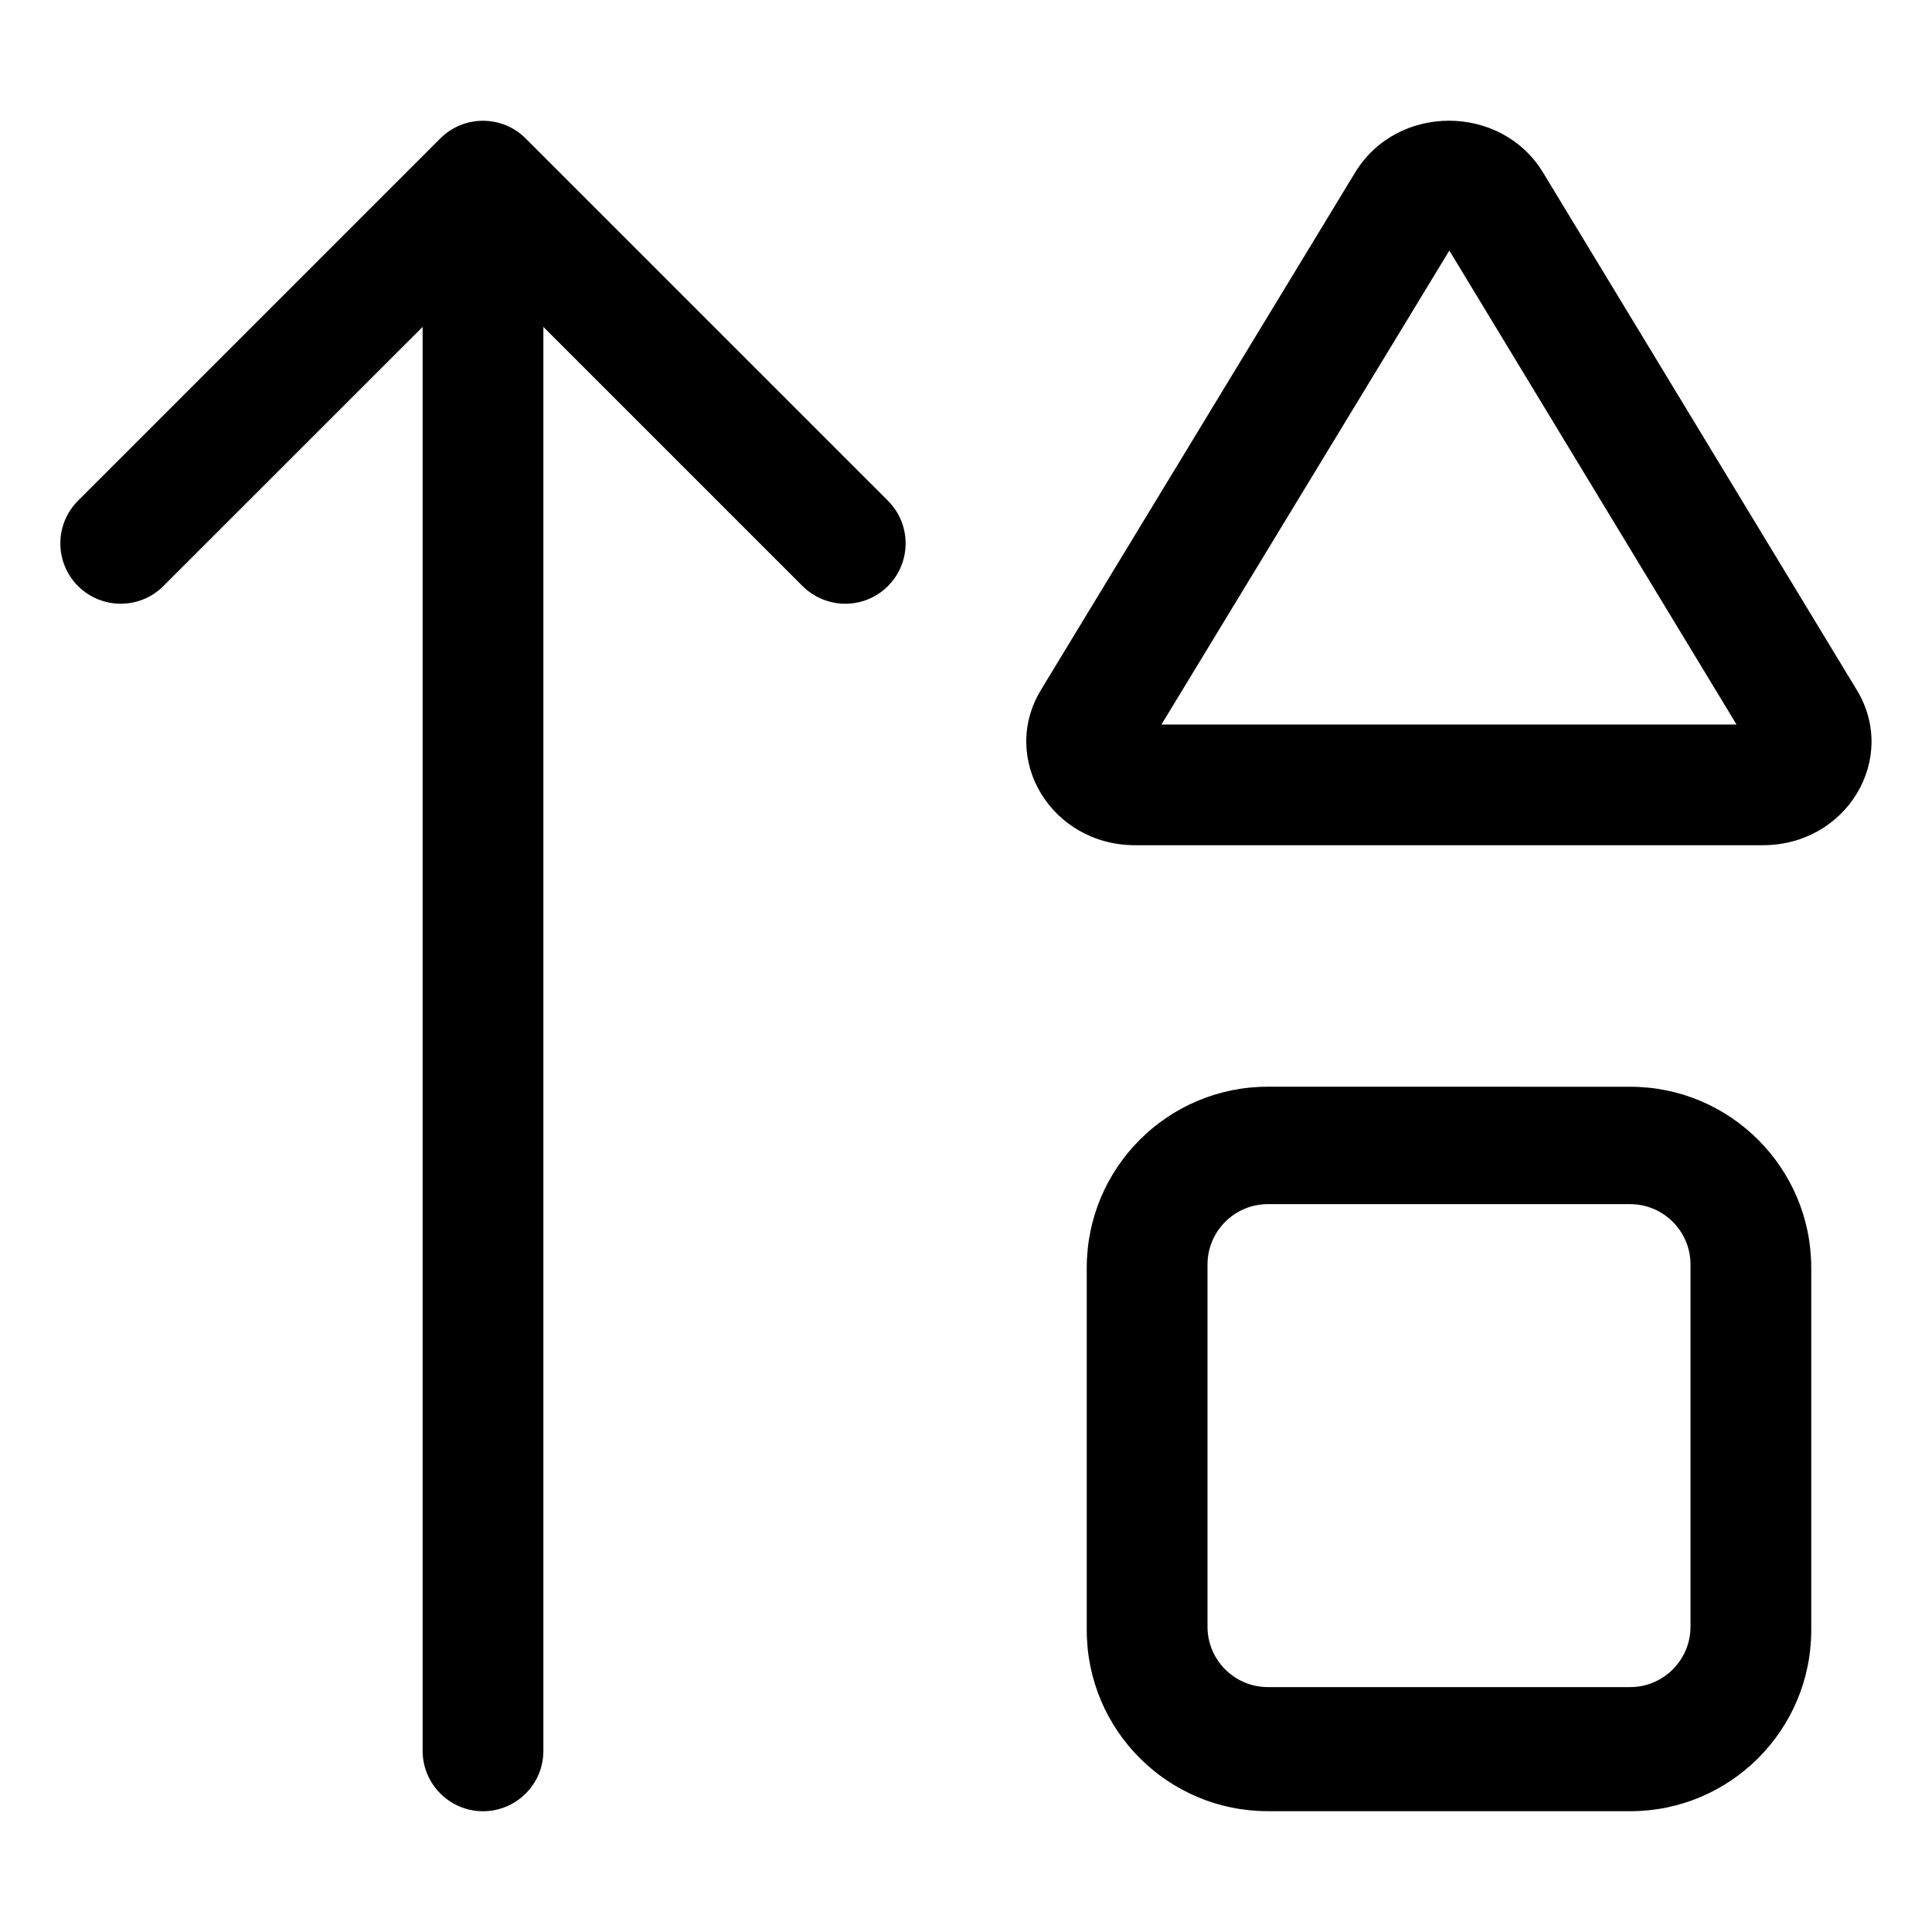 <svg xmlns="http://www.w3.org/2000/svg" viewBox="0 0 512 512"><!--! Font Awesome Pro 6.1.1 by @fontawesome - https://fontawesome.com License - https://fontawesome.com/license (Commercial License) Copyright 2022 Fonticons, Inc. --><path d="M492.1 182.9l-83.13-137.1C403.4 36.58 393.7 31.99 384 31.99s-19.34 4.591-24.91 13.78l-83.25 137.1c-11 18.25 2.75 41.12 25 41.12h166.3C489.4 224 503.1 201.1 492.1 182.9zM307.8 192l76.29-125.6L460.2 192H307.8zM432 288l-96-.011c-26.51 0-48 21.49-48 48v95.99c0 26.51 21.49 48 48 48l96 .01c26.51 0 48-21.5 48-48.01v-95.99C480 309.5 458.5 288 432 288zM448 431.1c0 8.824-7.178 16-16 16h-96c-8.822 0-16-7.176-16-16v-95.99c0-8.824 7.178-16 16-16h96c8.822 0 16 7.176 16 16V431.1zM139.3 36.69c-6.25-6.25-16.38-6.25-22.62 0l-96 96c-6.25 6.25-6.25 16.38 0 22.62s16.38 6.25 22.62 0L112 86.63V464C112 472.8 119.2 480 128 480s16-7.156 16-16V86.63l68.69 68.69C215.8 158.4 219.9 160 224 160s8.188-1.562 11.31-4.688c6.25-6.25 6.25-16.38 0-22.62L139.3 36.69z"/></svg>